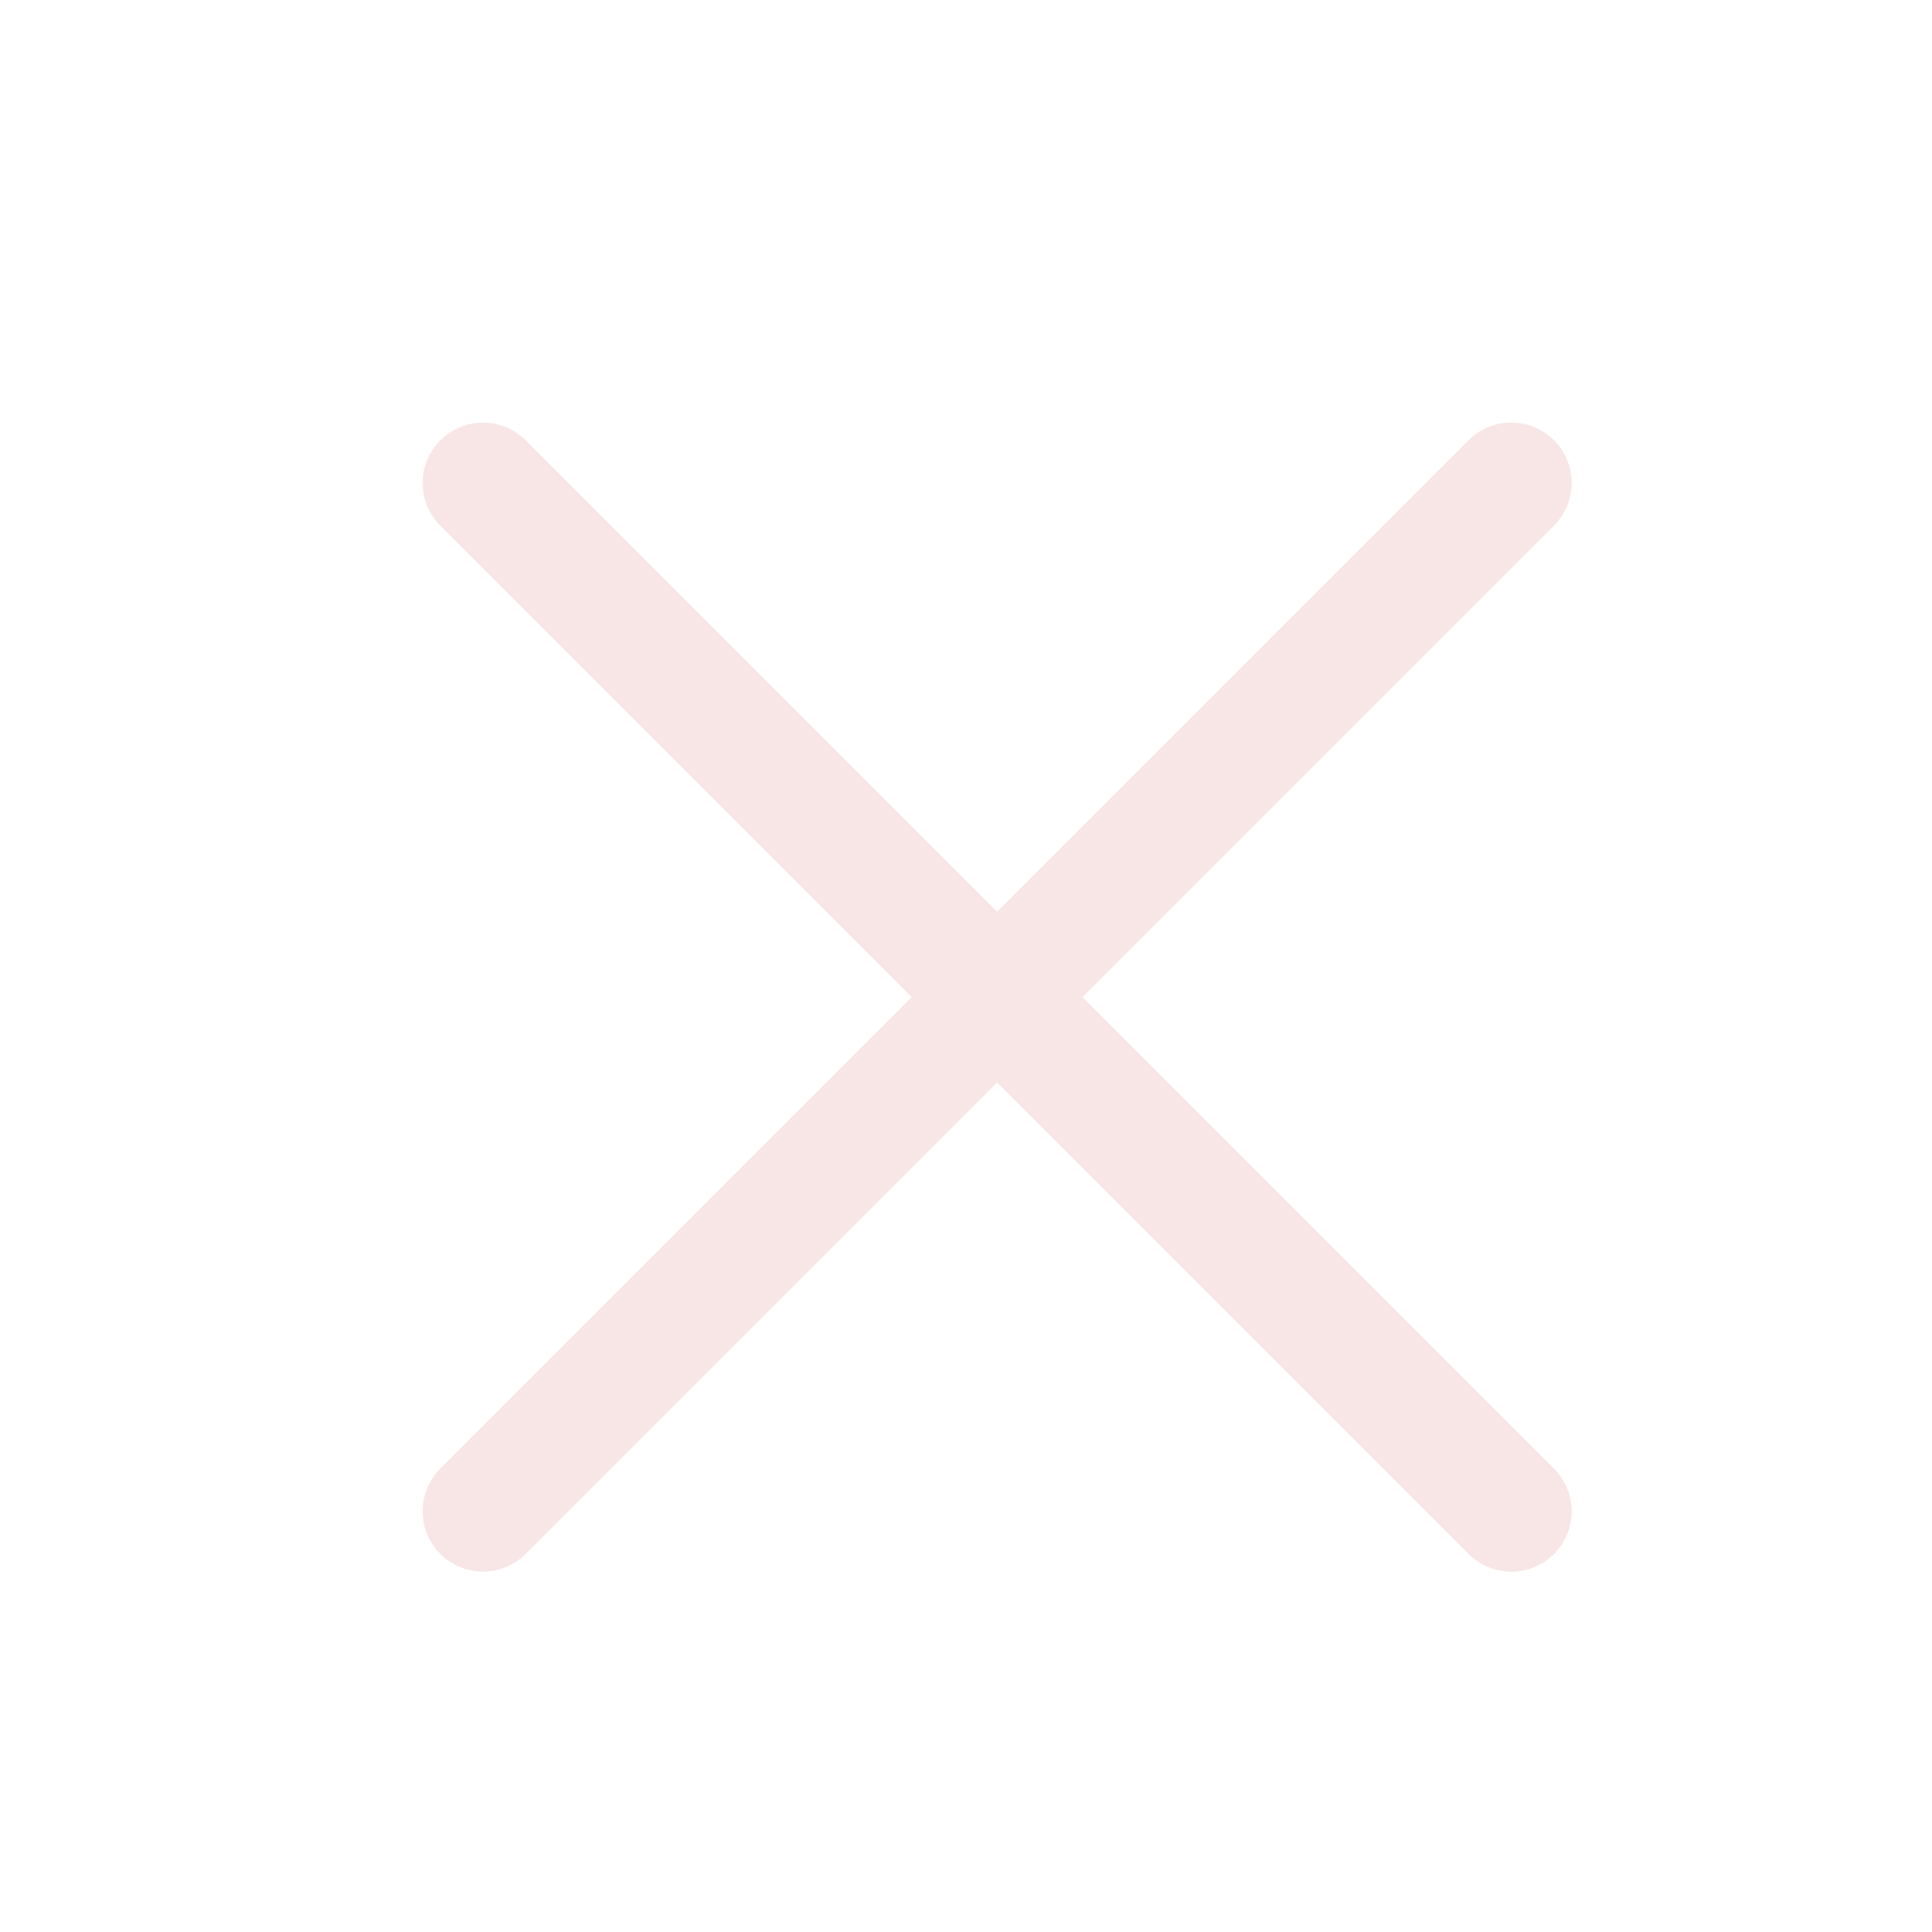 <svg width="24" height="24" viewBox="0 0 24 24" fill="none" xmlns="http://www.w3.org/2000/svg">
<path d="M6 6L18.774 18.774" stroke="#F8E6E6" stroke-width="1.5" stroke-linecap="round" stroke-linejoin="round"/>
<path d="M6 18.773L18.774 5.999" stroke="#F8E6E6" stroke-width="1.5" stroke-linecap="round" stroke-linejoin="round"/>
</svg>
